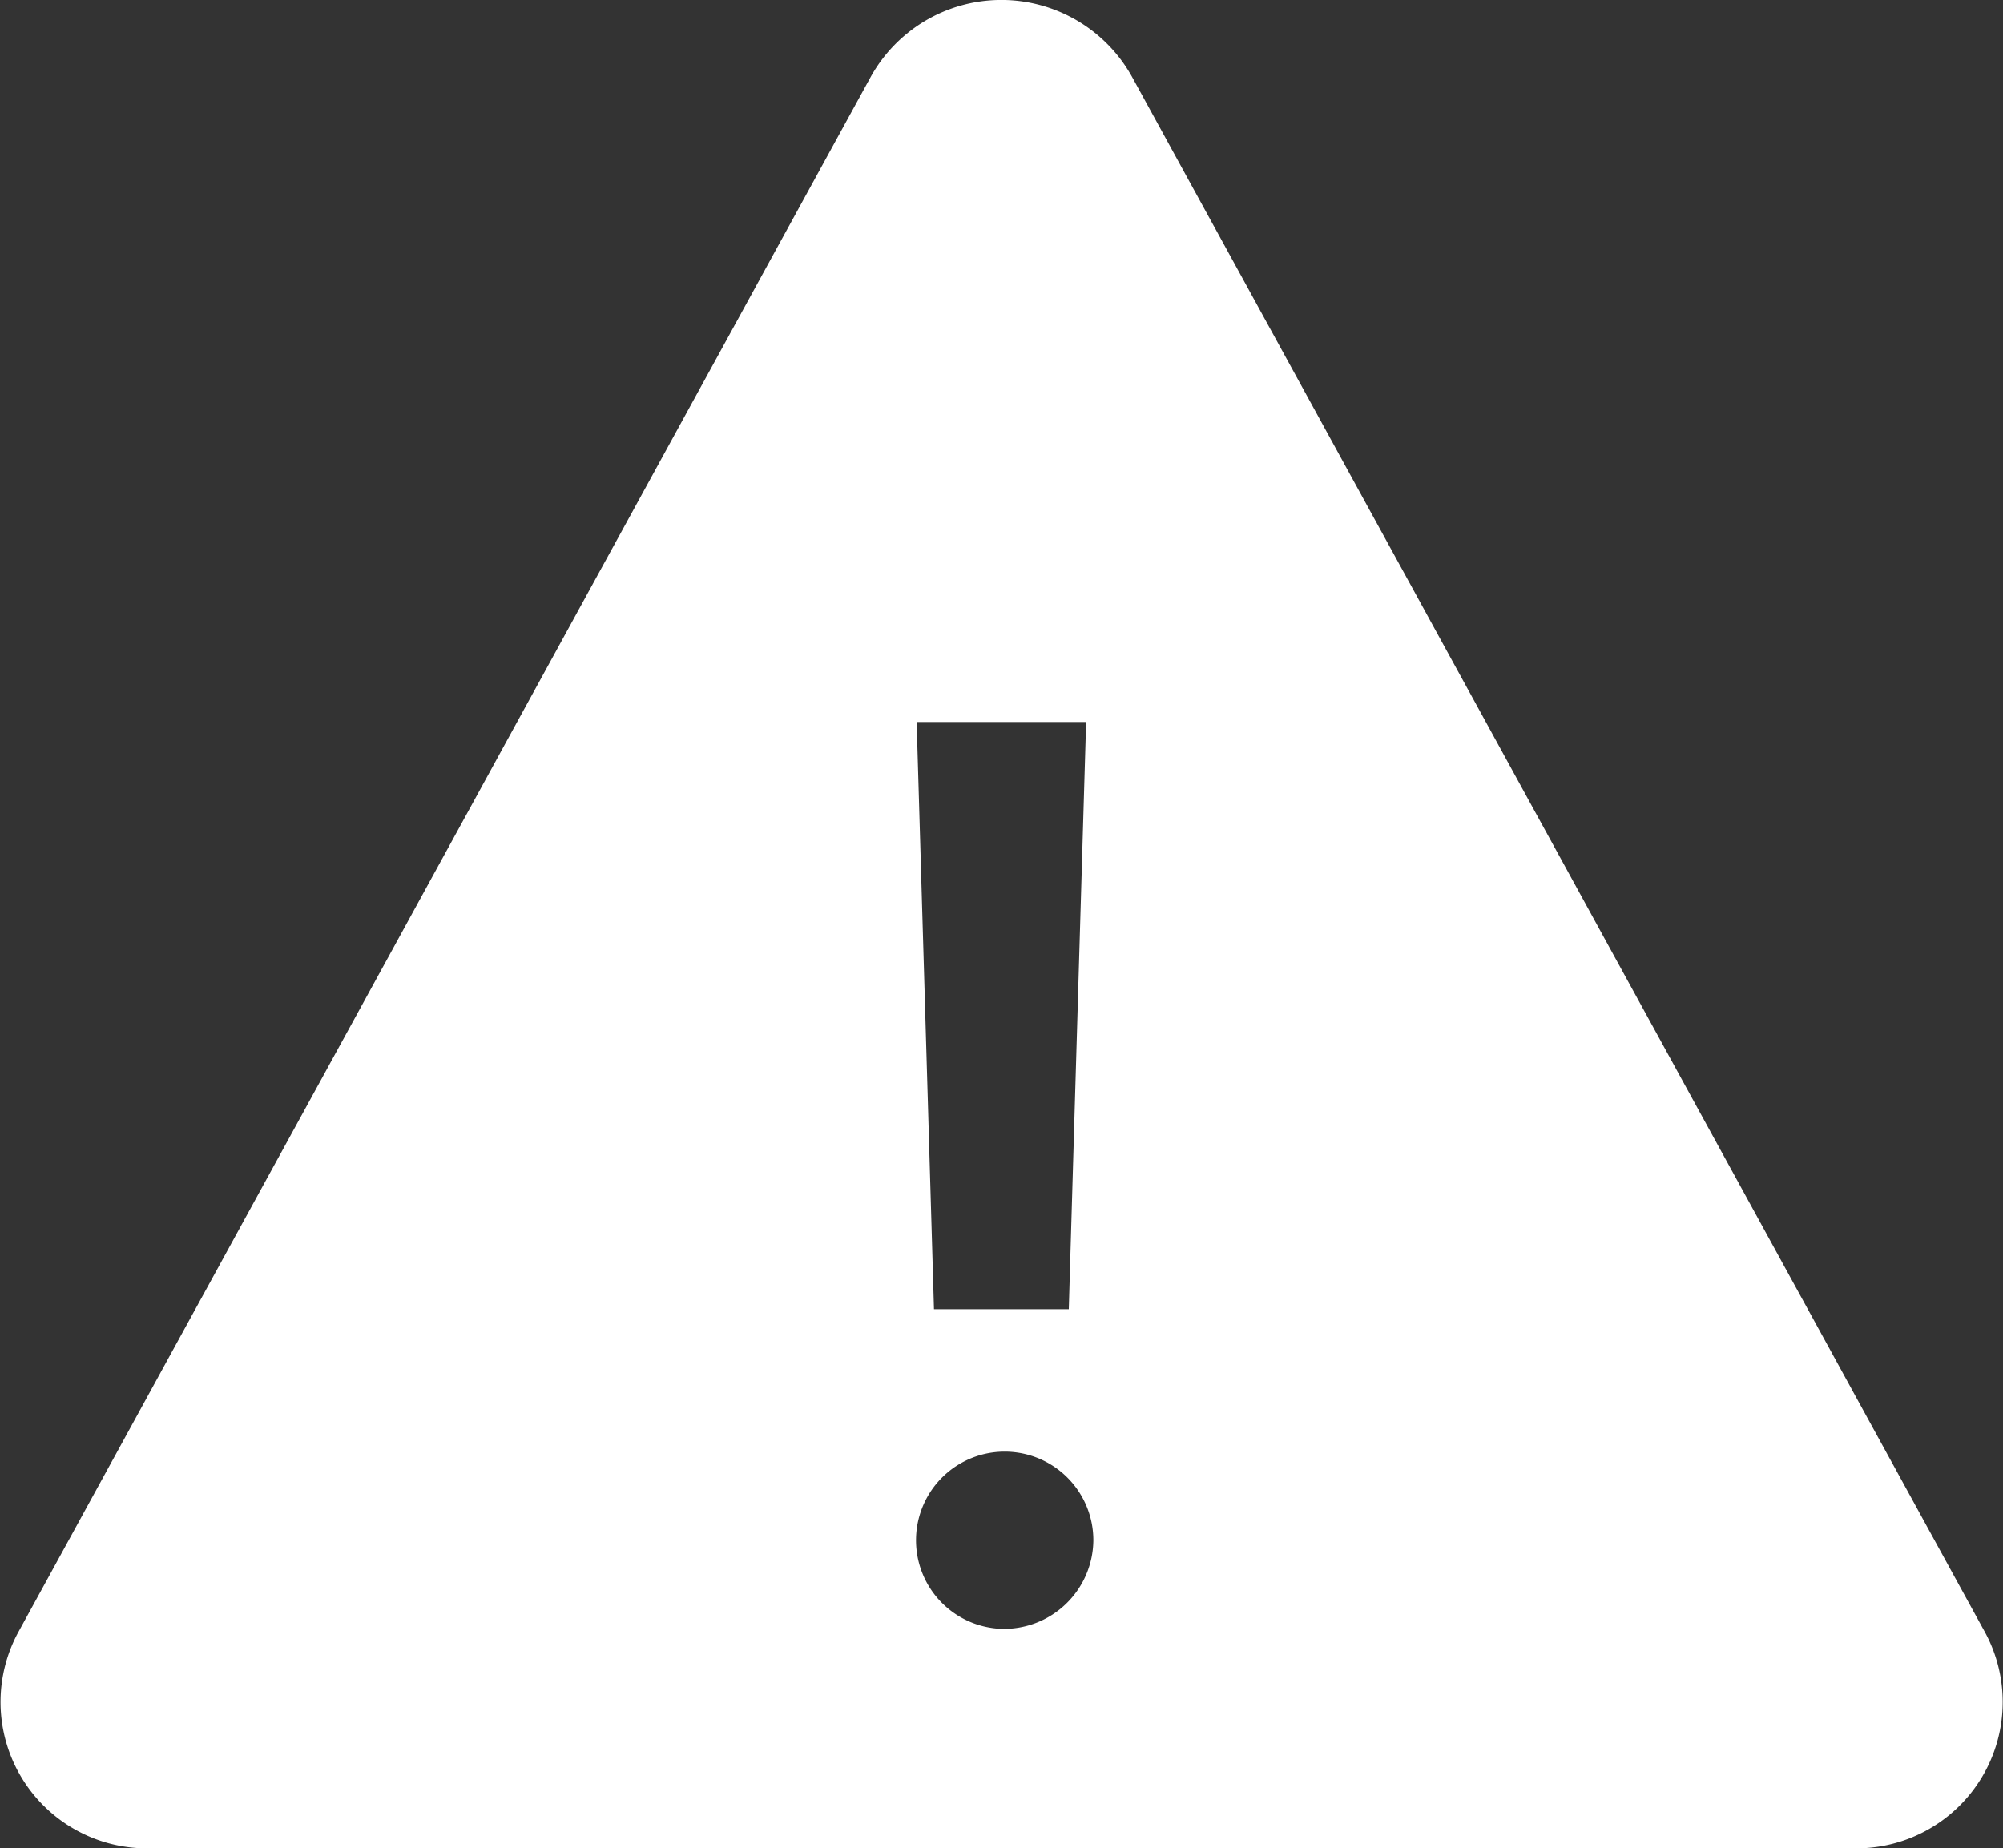 <svg xmlns="http://www.w3.org/2000/svg" width="26.003" height="24" viewBox="0 0 26.003 24">
  <rect x="0" y="0" width="26.003" height="24" fill="#333333" stroke="none"/>
  <path id="Icon_ionic-ios-warning" data-name="Icon ionic-ios-warning" d="M14.681,5.494,3.612,25.694A1.9,1.9,0,0,0,5.306,28.5H27.45a1.9,1.9,0,0,0,1.694-2.806L18.069,5.494A1.94,1.94,0,0,0,14.681,5.494Zm2.794,8.381L17.25,21.5H15.5l-.225-7.625Zm-1.1,11.775a1.151,1.151,0,1,1,1.194-1.15A1.161,1.161,0,0,1,16.375,25.65Z" transform="translate(-3.375 -4.5)" fill="#fff"/>
</svg>
